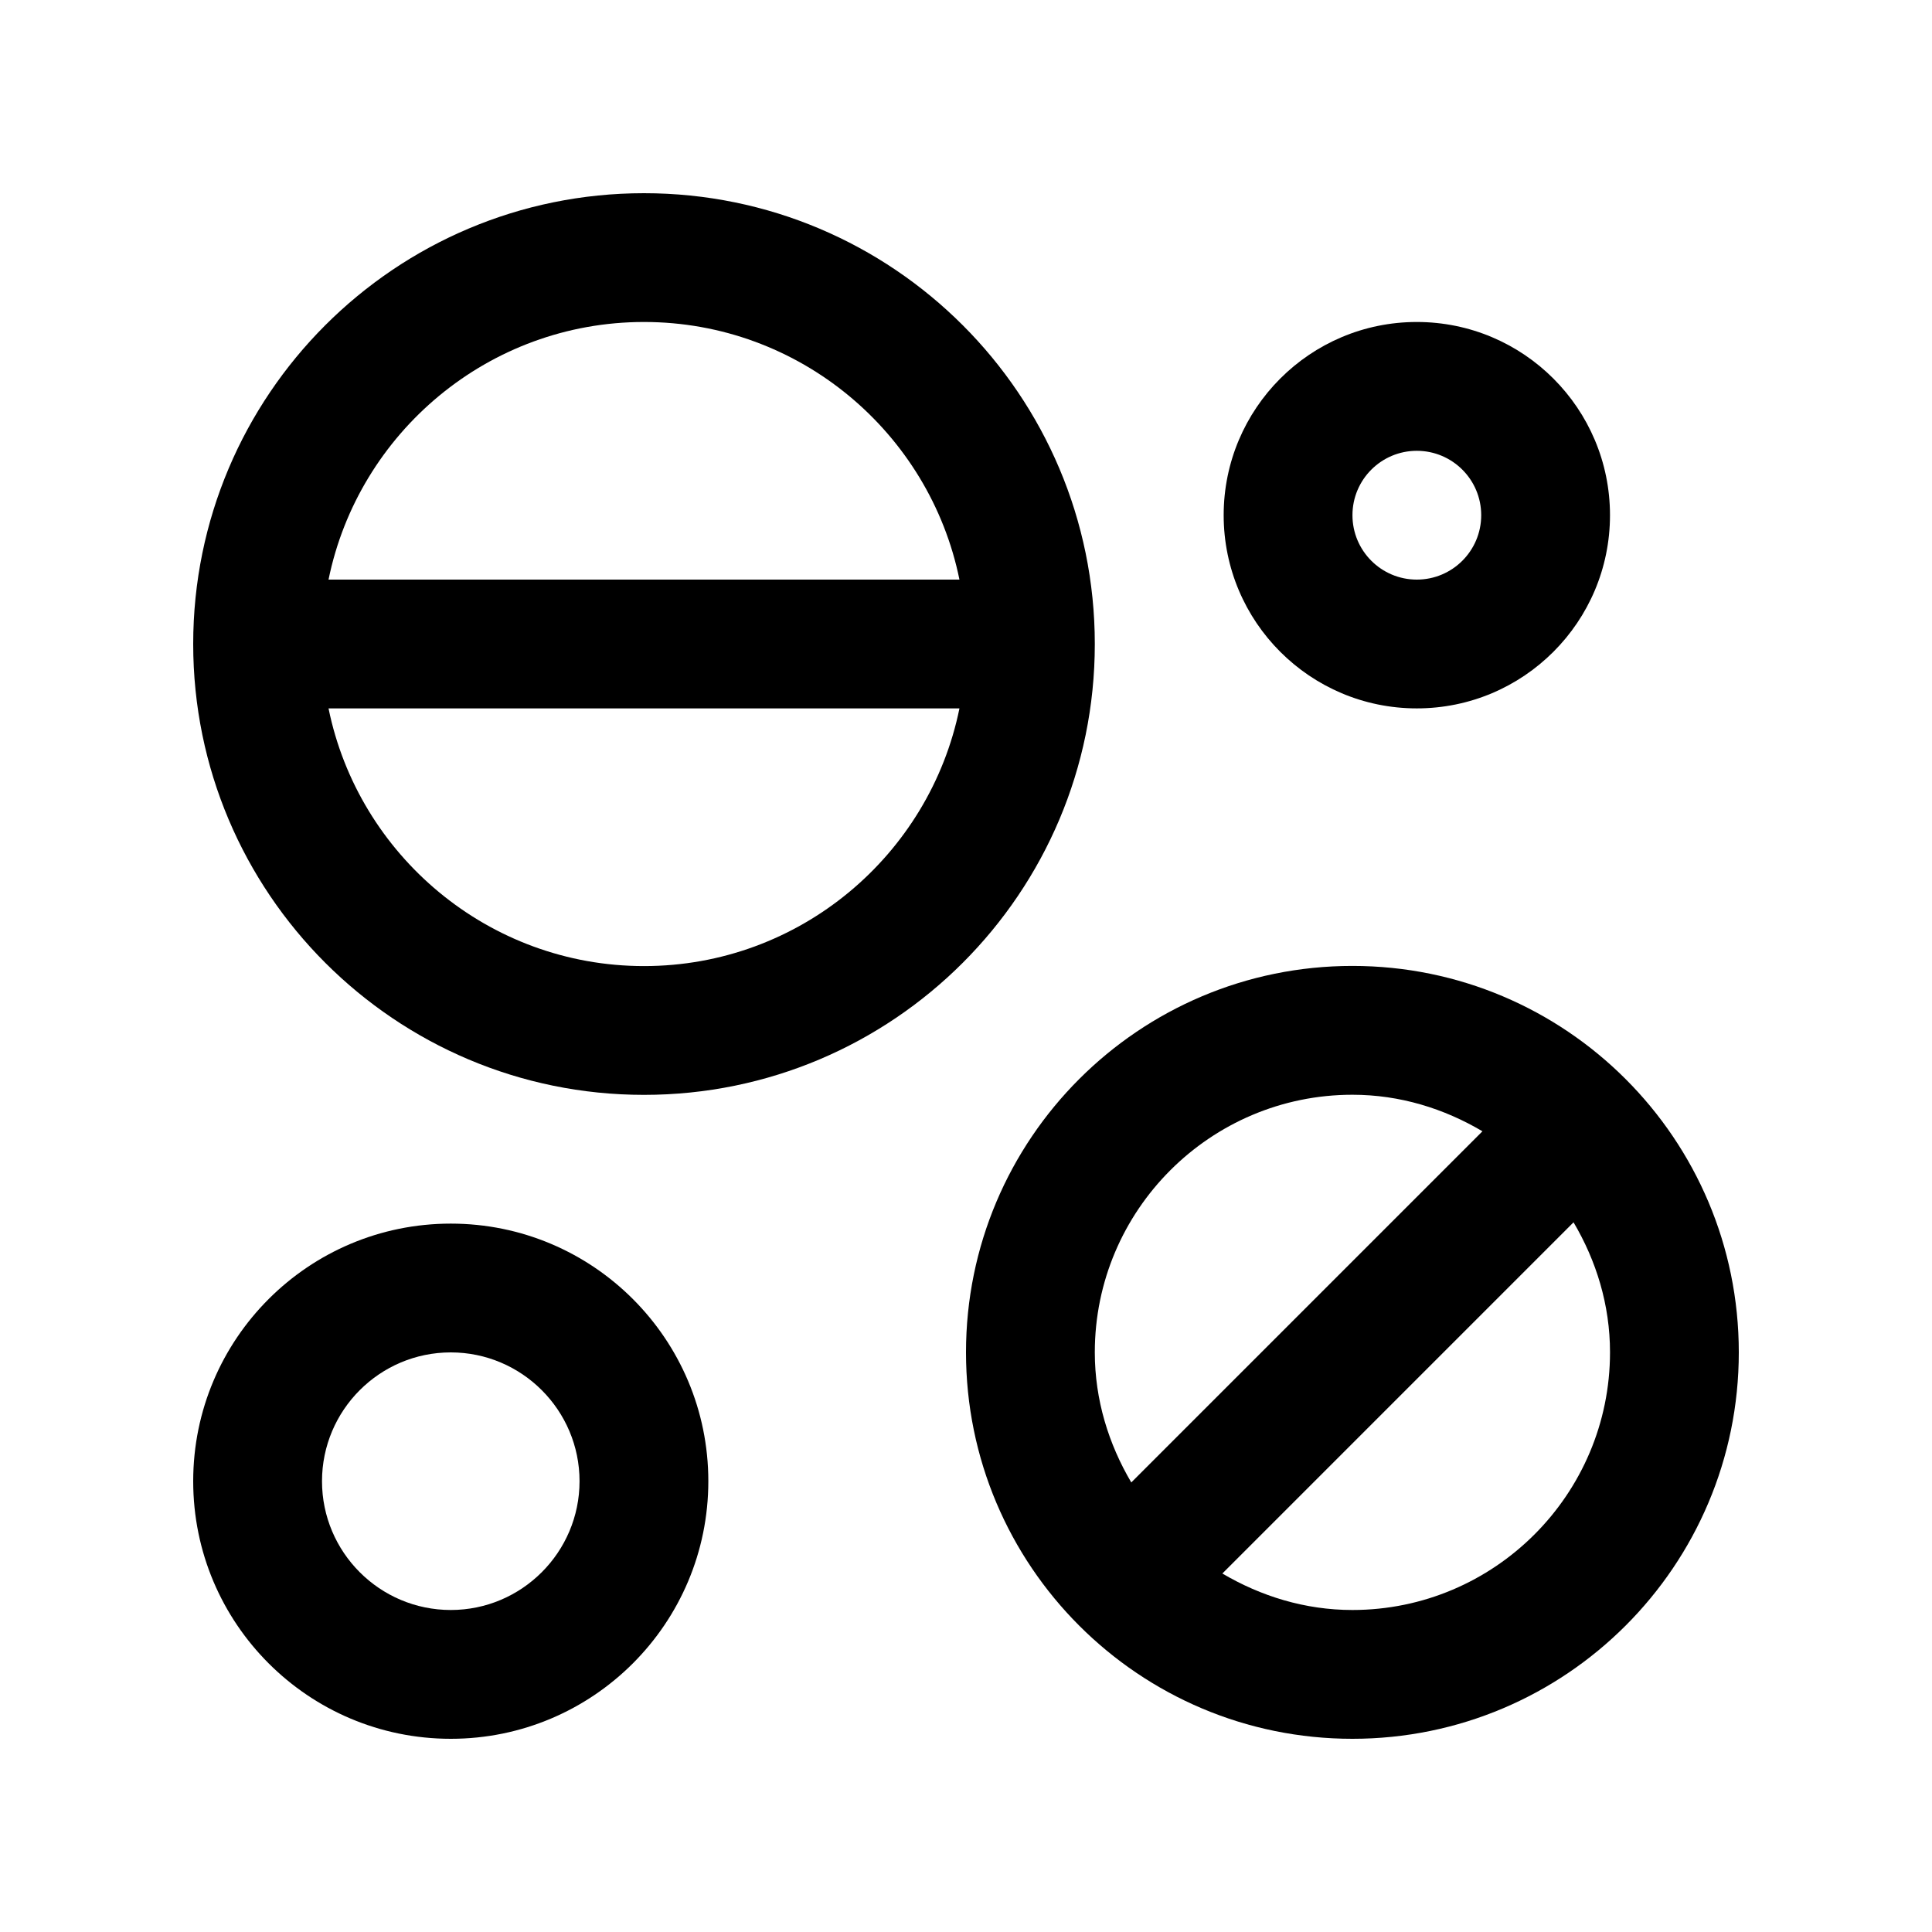 <?xml version="1.0" encoding="utf-8"?>
<!-- Generator: Adobe Illustrator 16.0.0, SVG Export Plug-In . SVG Version: 6.00 Build 0)  -->
<!DOCTYPE svg PUBLIC "-//W3C//DTD SVG 1.0//EN" "http://www.w3.org/TR/2001/REC-SVG-20010904/DTD/svg10.dtd">
<svg version="1.0" id="Layer_1" xmlns="http://www.w3.org/2000/svg" xmlns:xlink="http://www.w3.org/1999/xlink" x="0px" y="0px"
	 width="100px" height="100px" viewBox="0 0 100 100" enable-background="new 0 0 100 100" xml:space="preserve">
<path d="M23.333,63.334C15.967,63.334,10,69.304,10,76.667S15.967,90,23.333,90c7.363,0,13.33-5.97,13.33-13.333
	S30.696,63.334,23.333,63.334z M23.333,83.333c-3.678,0-6.666-2.991-6.666-6.666c0-3.676,2.988-6.667,6.666-6.667
	c3.672,0,6.664,2.991,6.664,6.667C29.997,80.342,27.005,83.333,23.333,83.333z"/>
<path d="M73.333,16.666c-5.521,0-9.996,4.479-9.996,10c0,5.523,4.476,10,9.996,10c5.524,0,10-4.477,10-10
	C83.333,21.145,78.857,16.666,73.333,16.666z M73.333,30c-1.839,0-3.33-1.492-3.33-3.334c0-1.84,1.491-3.332,3.33-3.332
	c1.843,0,3.334,1.492,3.334,3.332C76.667,28.508,75.176,30,73.333,30z"/>
<path d="M33.333,10C20.449,10,10,20.447,10,33.334C10,46.219,20.449,56.67,33.333,56.67c12.888,0,23.334-10.451,23.334-23.336
	C56.667,20.447,46.221,10,33.333,10z M33.333,16.666c8.051,0,14.782,5.736,16.328,13.334H17.005
	C18.555,22.402,25.286,16.666,33.333,16.666z M33.333,50.004c-8.047,0-14.781-5.738-16.328-13.338h32.656
	C48.115,44.266,41.384,50.004,33.333,50.004z"/>
<path d="M70,49.996c-11.048,0-20,8.955-20,20.001C50,81.042,58.952,90,70,90s20-8.958,20-20.003C90,58.951,81.048,49.996,70,49.996z
	 M70,56.664c2.468,0,4.749,0.719,6.731,1.891L58.555,76.731c-1.169-1.985-1.888-4.268-1.888-6.734
	C56.667,62.643,62.646,56.664,70,56.664z M70,83.333c-2.464,0-4.746-0.719-6.731-1.888l18.177-18.178
	c1.172,1.982,1.888,4.265,1.888,6.729C83.333,77.351,77.354,83.333,70,83.333z"/>
</svg>
